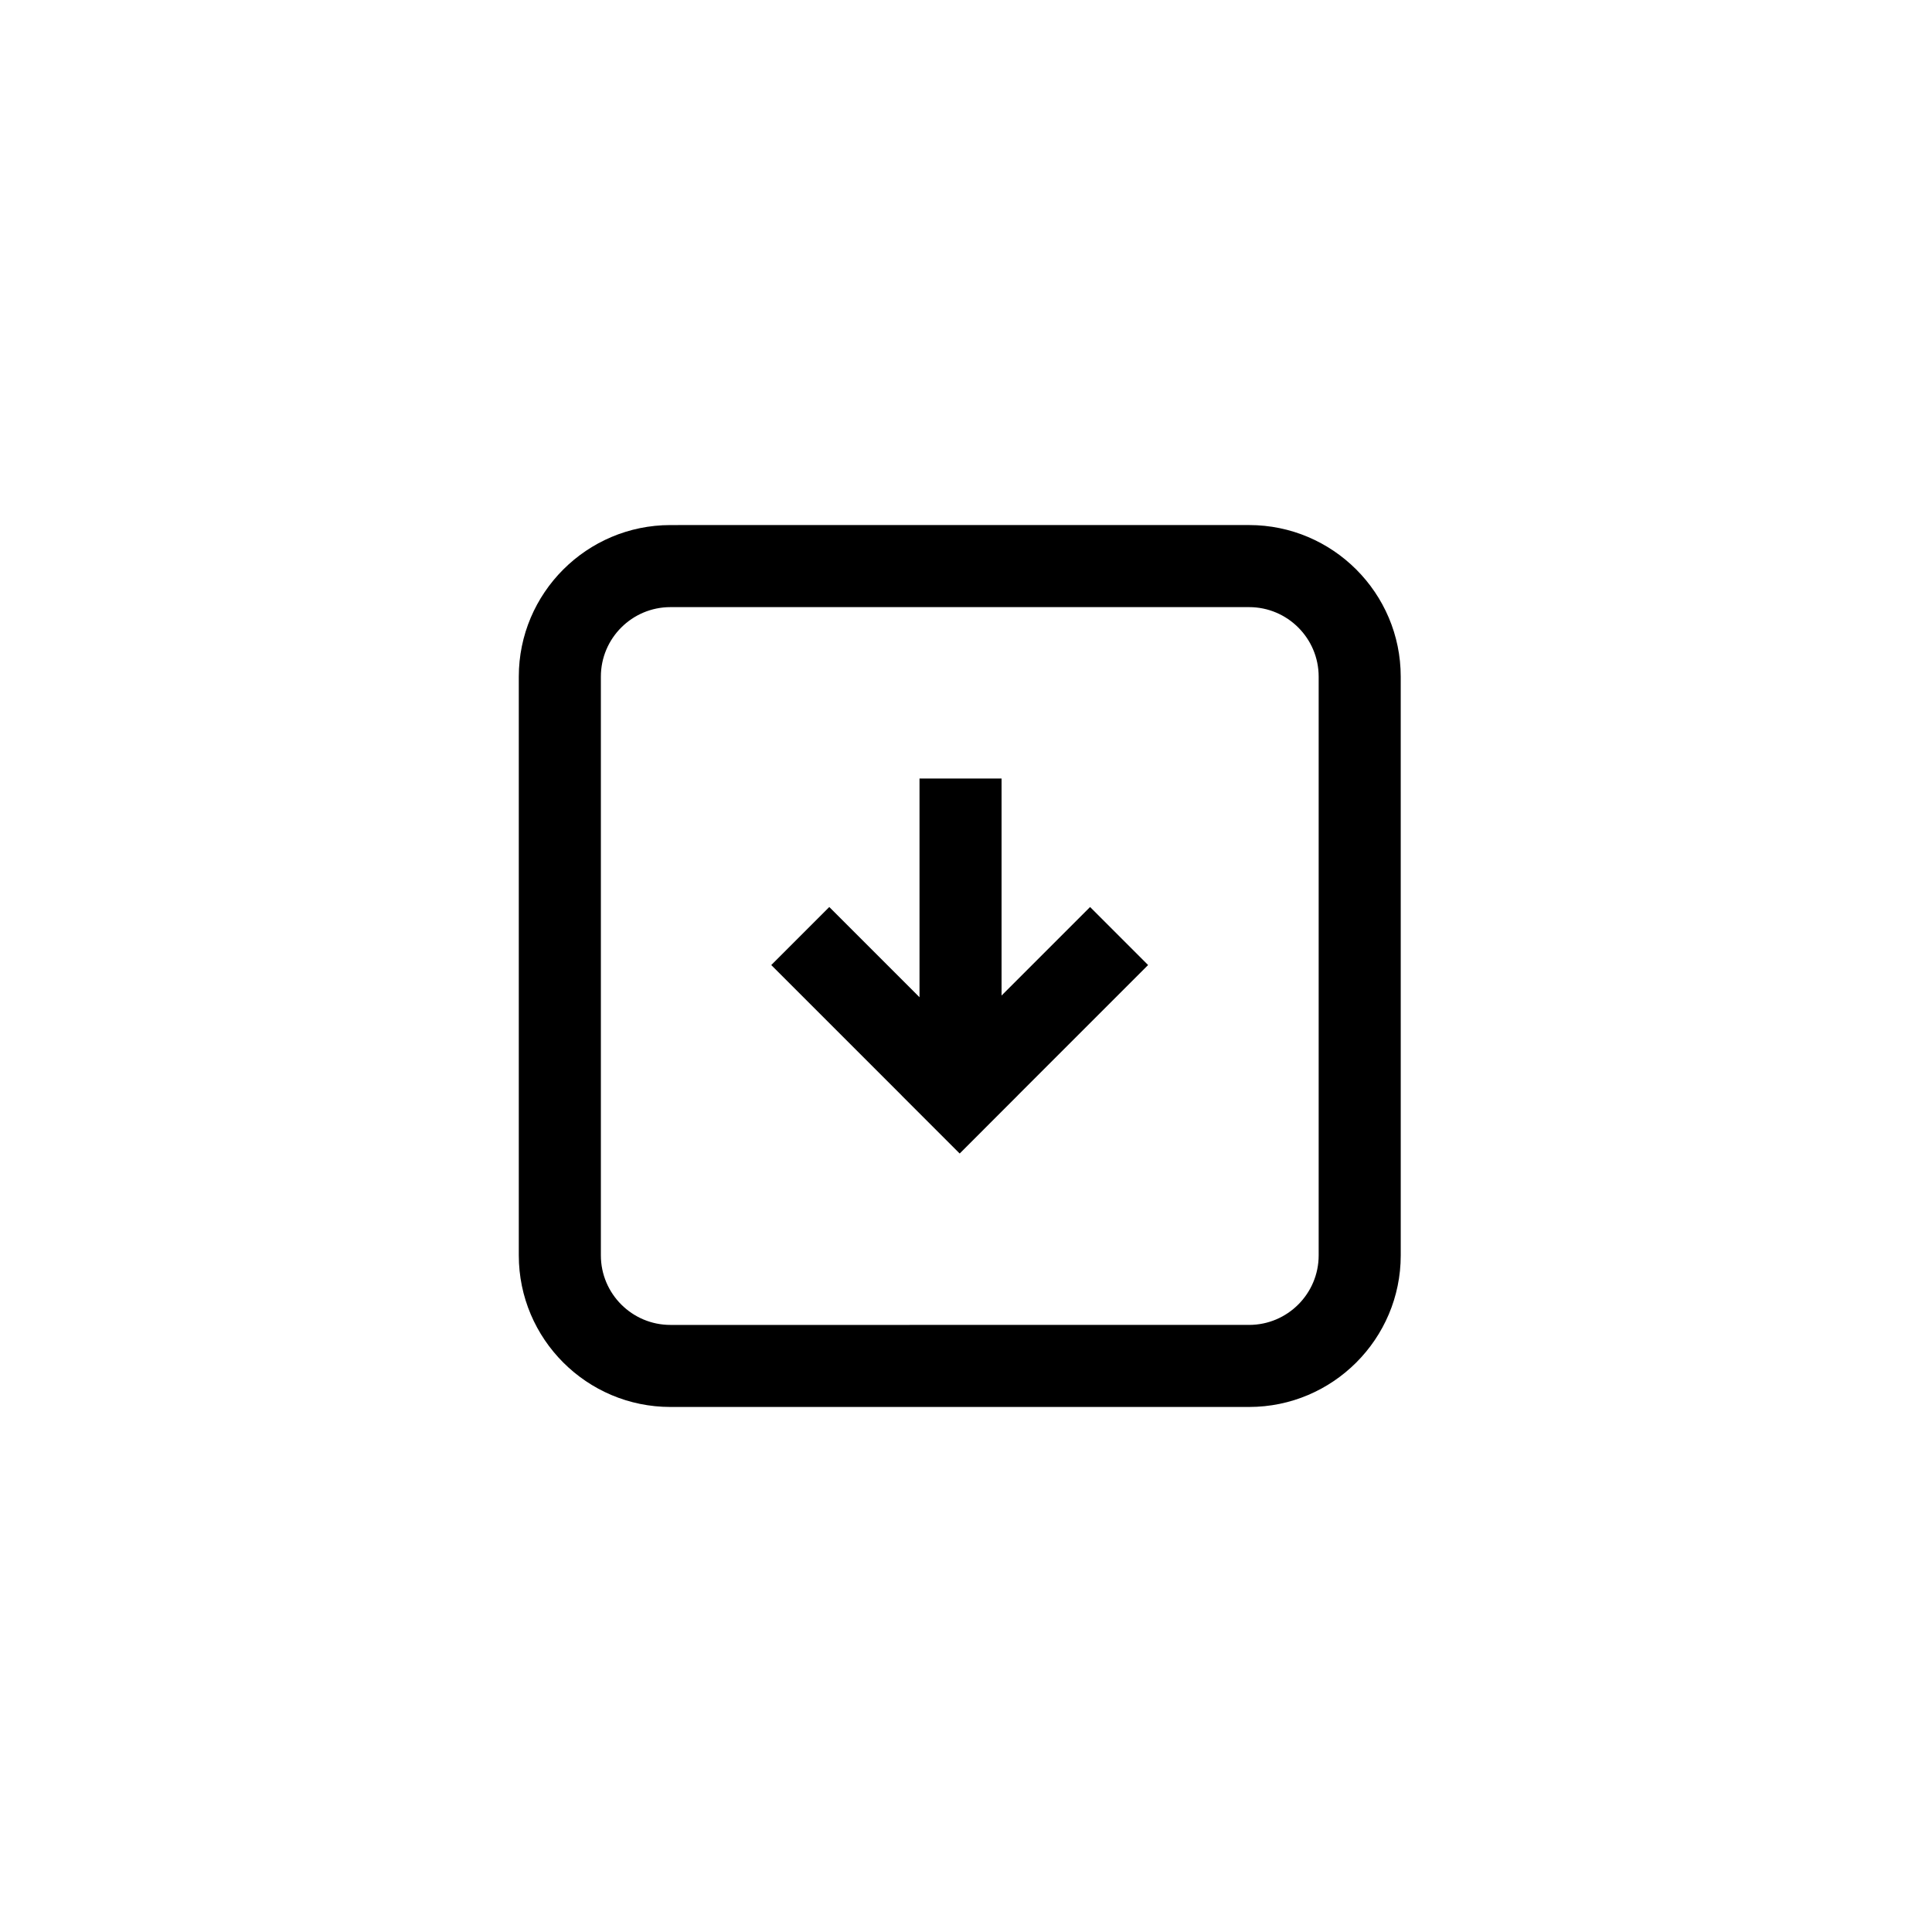 <?xml version="1.0" encoding="UTF-8"?>
<!-- Uploaded to: ICON Repo, www.iconrepo.com, Generator: ICON Repo Mixer Tools -->
<svg fill="#000000" width="800px" height="800px" version="1.1" viewBox="144 144 512 512" xmlns="http://www.w3.org/2000/svg">
 <g>
  <path d="m321.67 516.86h153.36c22.152 0 40.18-18.027 40.18-40.18l-0.004-153.36c0-22.148-18.023-40.176-40.18-40.176l-153.36 0.004c-22.156 0-40.18 18.023-40.18 40.176v153.36c0 22.152 18.023 40.176 40.18 40.176zm-18.434-193.54c0-10.164 8.266-18.426 18.434-18.426h153.36c10.164 0 18.43 8.266 18.43 18.426v153.36c0 10.164-8.266 18.434-18.43 18.434l-153.36 0.004c-10.168 0-18.434-8.27-18.434-18.434z"/>
  <path d="m382.94 434.31 15.375 15.375 0.012-0.008 0.008 0.008 15.371-15.375-0.008-0.008 34.559-34.555-15.375-15.379-23.457 23.457v-57.512h-21.746v57.965l-23.914-23.91-15.375 15.379 34.559 34.555z"/>
 </g>
</svg>